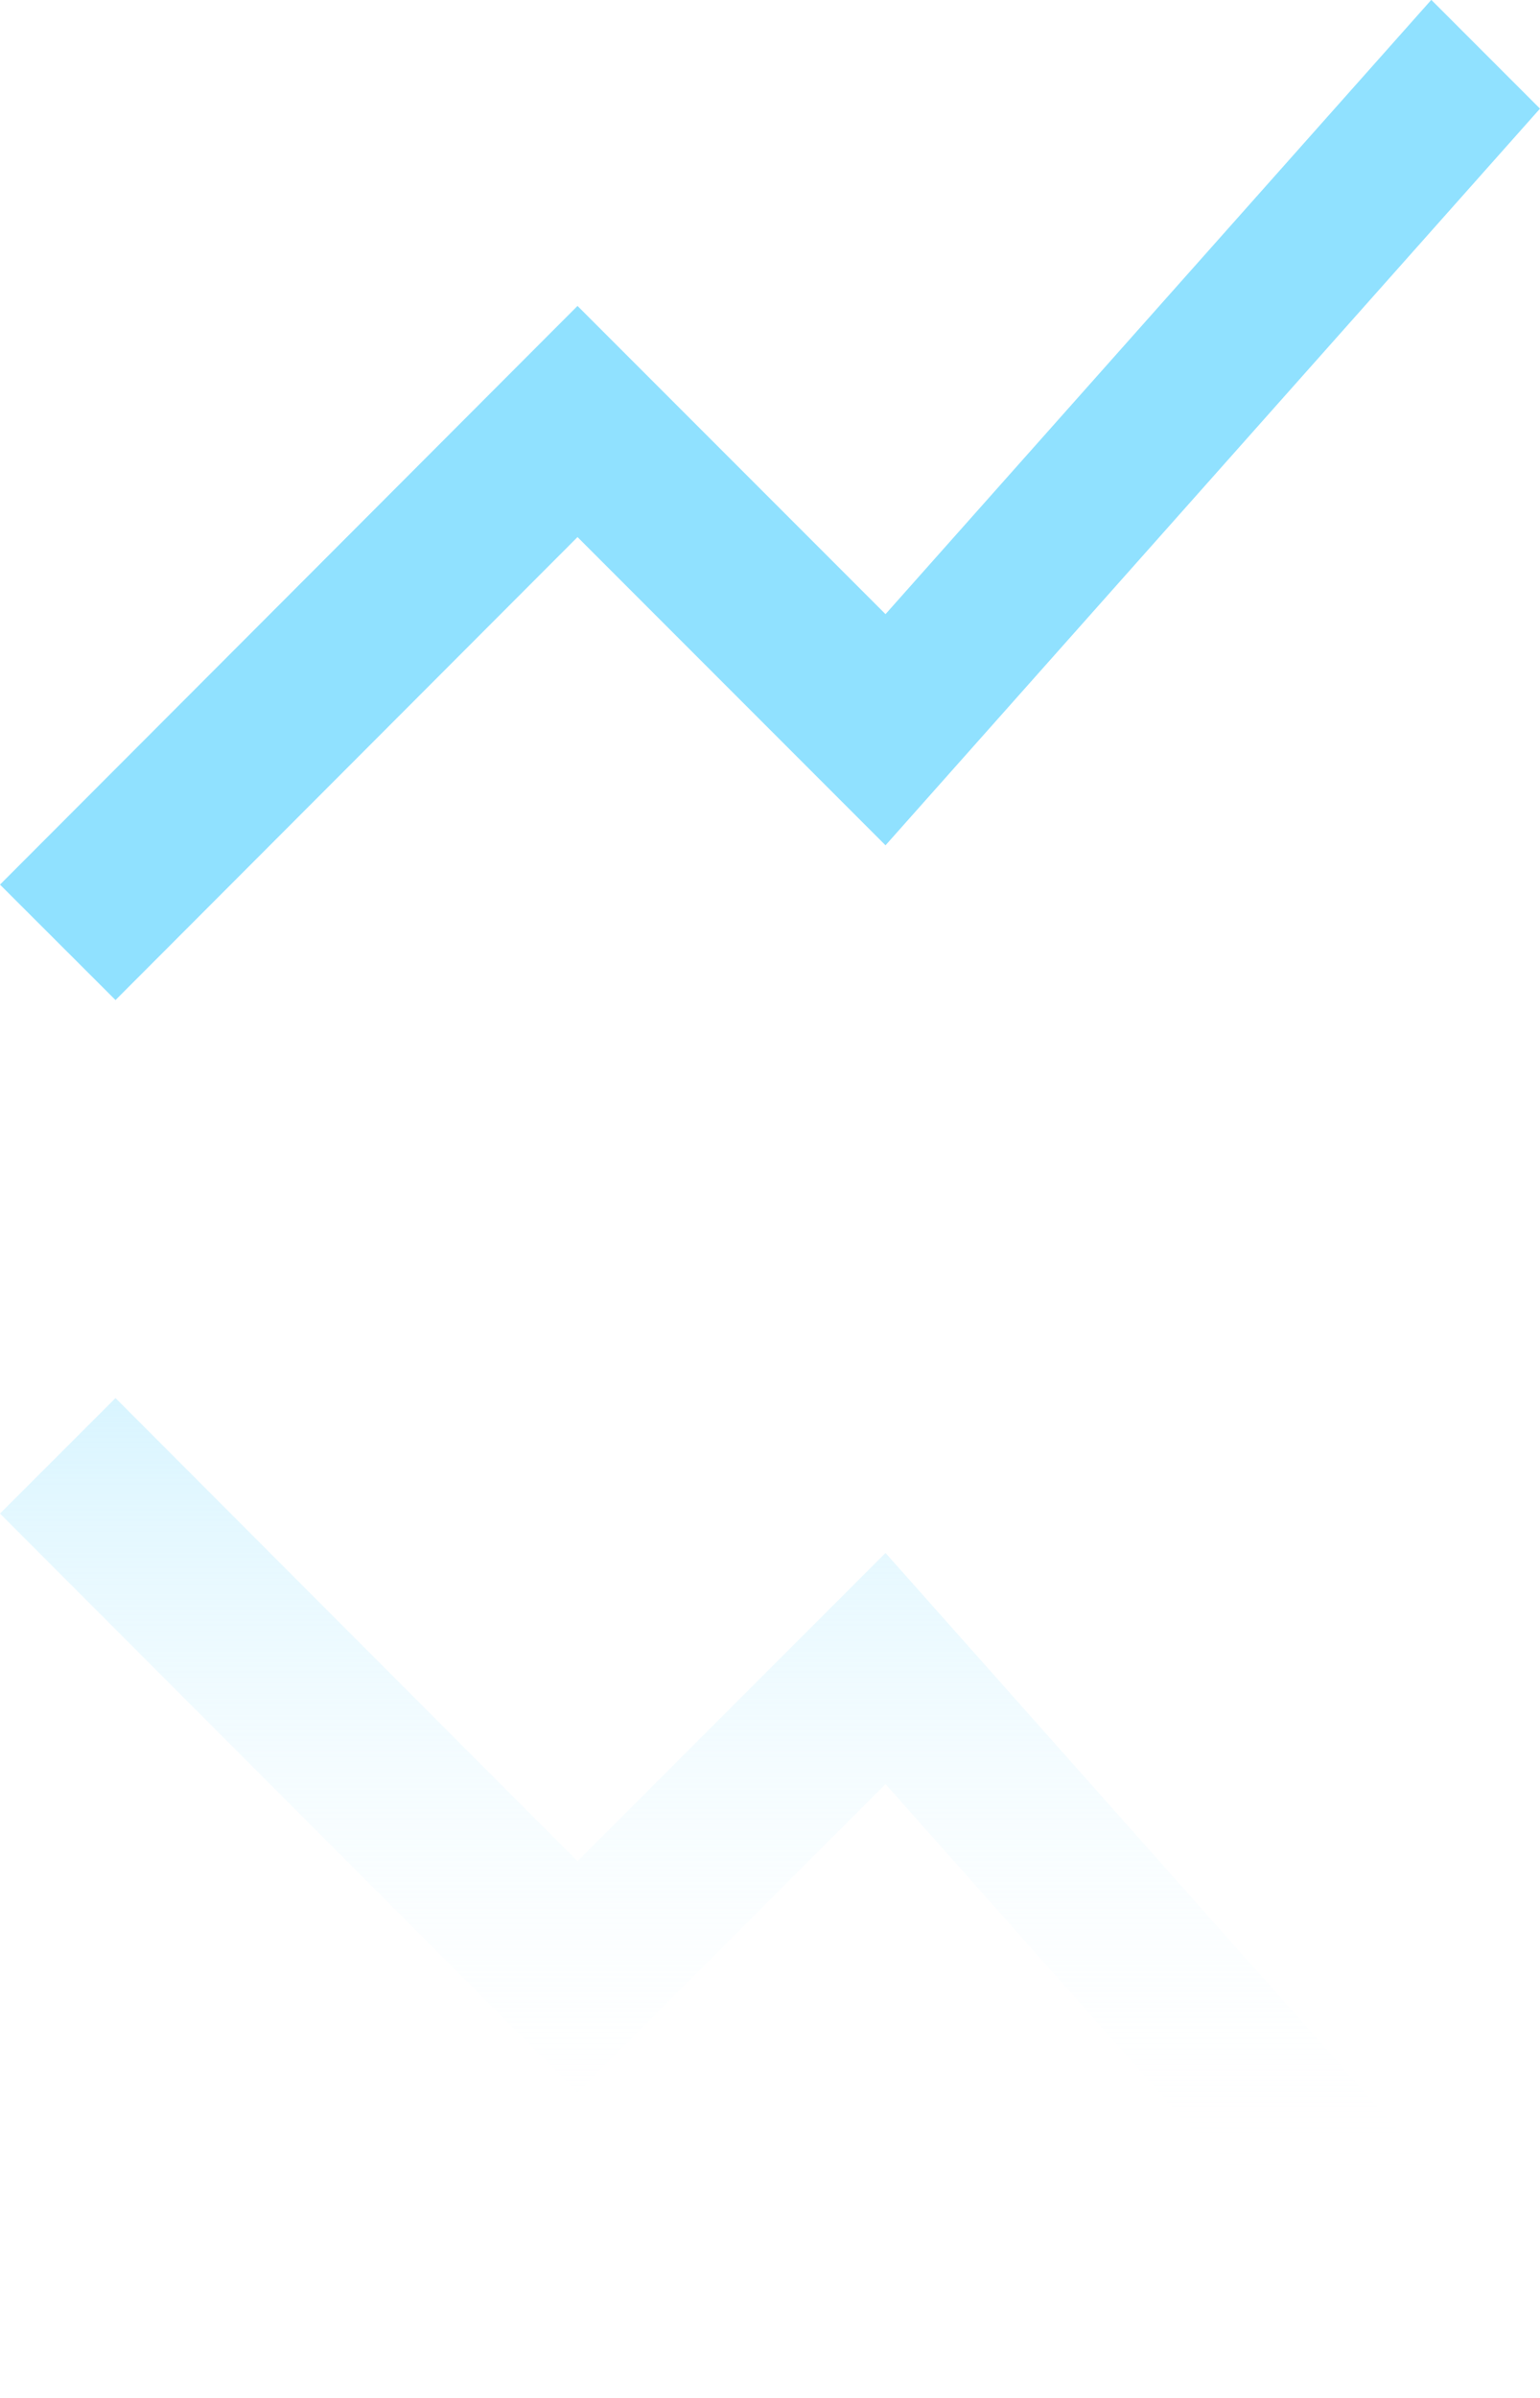 <svg xmlns="http://www.w3.org/2000/svg" xmlns:xlink="http://www.w3.org/1999/xlink" width="53.836" height="83.778" viewBox="0 0 53.836 83.778">
  <defs>
    <linearGradient id="linear-gradient" x1="0.5" y1="-0.539" x2="0.5" y2="0.782" gradientUnits="objectBoundingBox">
      <stop offset="0" stop-color="#90e1ff"/>
      <stop offset="1" stop-color="#fff" stop-opacity="0"/>
    </linearGradient>
  </defs>
  <g id="Group_3008" data-name="Group 3008" transform="translate(-277.33 -1271.468)">
    <path id="Icon_material-show-chart" data-name="Icon material-show-chart" d="M7.038,43.2,23.189,27.027,33.956,37.794,56.836,12.06l-3.8-3.8L33.956,29.719,23.189,18.952,3,39.167Z" transform="translate(274.33 1263.203)" fill="#90e1ff"/>
    <path id="Icon_material-show-chart-2" data-name="Icon material-show-chart" d="M7.038,8.265,23.189,24.443,33.956,13.676l22.88,25.734-3.8,3.8L33.956,21.751,23.189,32.518,3,12.3Z" transform="translate(274.33 1312.041)" fill="url(#linear-gradient)"/>
  </g>
</svg>
